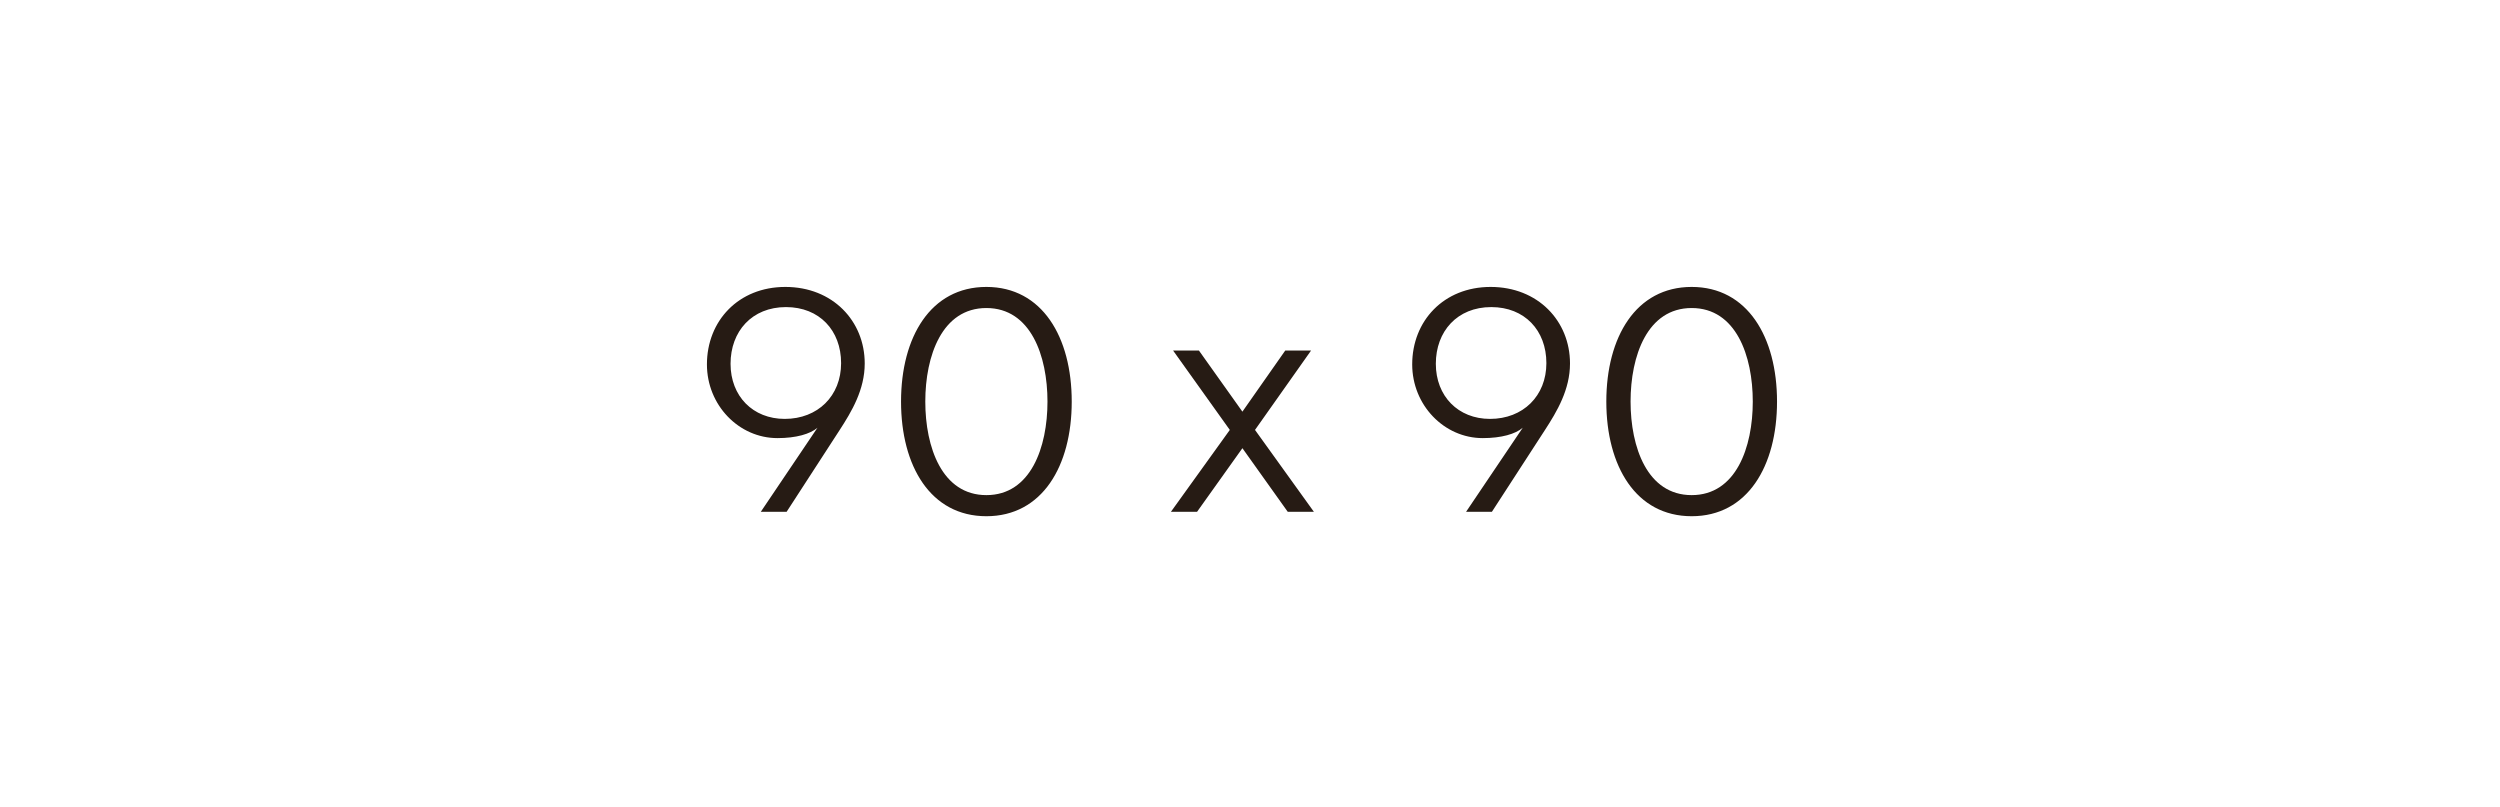 <svg width="127" height="41" viewBox="0 0 127 41" fill="none" xmlns="http://www.w3.org/2000/svg">
<rect width="127" height="41" fill="white"/>
<path d="M39.896 14.576C42.296 14.576 43.928 16.304 43.928 18.464C43.928 19.792 43.272 20.896 42.648 21.856L39.96 26H38.648L41.528 21.728C41.16 22.048 40.44 22.256 39.496 22.256C37.528 22.256 35.912 20.576 35.912 18.512C35.912 16.304 37.512 14.576 39.896 14.576ZM39.928 15.6C38.2 15.6 37.112 16.832 37.112 18.48C37.112 20.128 38.248 21.28 39.864 21.28C41.544 21.28 42.728 20.112 42.728 18.448C42.728 16.784 41.624 15.6 39.928 15.6ZM50.108 26.224C47.276 26.224 45.773 23.68 45.773 20.4C45.773 17.12 47.276 14.576 50.108 14.576C52.941 14.576 54.444 17.12 54.444 20.4C54.444 23.68 52.941 26.224 50.108 26.224ZM50.108 25.152C52.364 25.152 53.212 22.72 53.212 20.4C53.212 18.08 52.364 15.648 50.108 15.648C47.852 15.648 47.005 18.08 47.005 20.4C47.005 22.72 47.852 25.152 50.108 25.152ZM59.482 26L62.474 21.84L59.594 17.808H60.906L63.114 20.912L65.29 17.808H66.602L63.754 21.84L66.746 26H65.418L63.114 22.768L60.81 26H59.482ZM75.724 14.576C78.124 14.576 79.756 16.304 79.756 18.464C79.756 19.792 79.1 20.896 78.476 21.856L75.788 26H74.476L77.356 21.728C76.988 22.048 76.268 22.256 75.324 22.256C73.356 22.256 71.74 20.576 71.74 18.512C71.74 16.304 73.34 14.576 75.724 14.576ZM75.756 15.6C74.028 15.6 72.94 16.832 72.94 18.48C72.94 20.128 74.076 21.28 75.692 21.28C77.372 21.28 78.556 20.112 78.556 18.448C78.556 16.784 77.452 15.6 75.756 15.6ZM85.937 26.224C83.105 26.224 81.601 23.68 81.601 20.4C81.601 17.12 83.105 14.576 85.937 14.576C88.769 14.576 90.273 17.12 90.273 20.4C90.273 23.68 88.769 26.224 85.937 26.224ZM85.937 25.152C88.193 25.152 89.041 22.72 89.041 20.4C89.041 18.08 88.193 15.648 85.937 15.648C83.681 15.648 82.833 18.08 82.833 20.4C82.833 22.72 83.681 25.152 85.937 25.152Z" fill="#261B14"/>
</svg>
